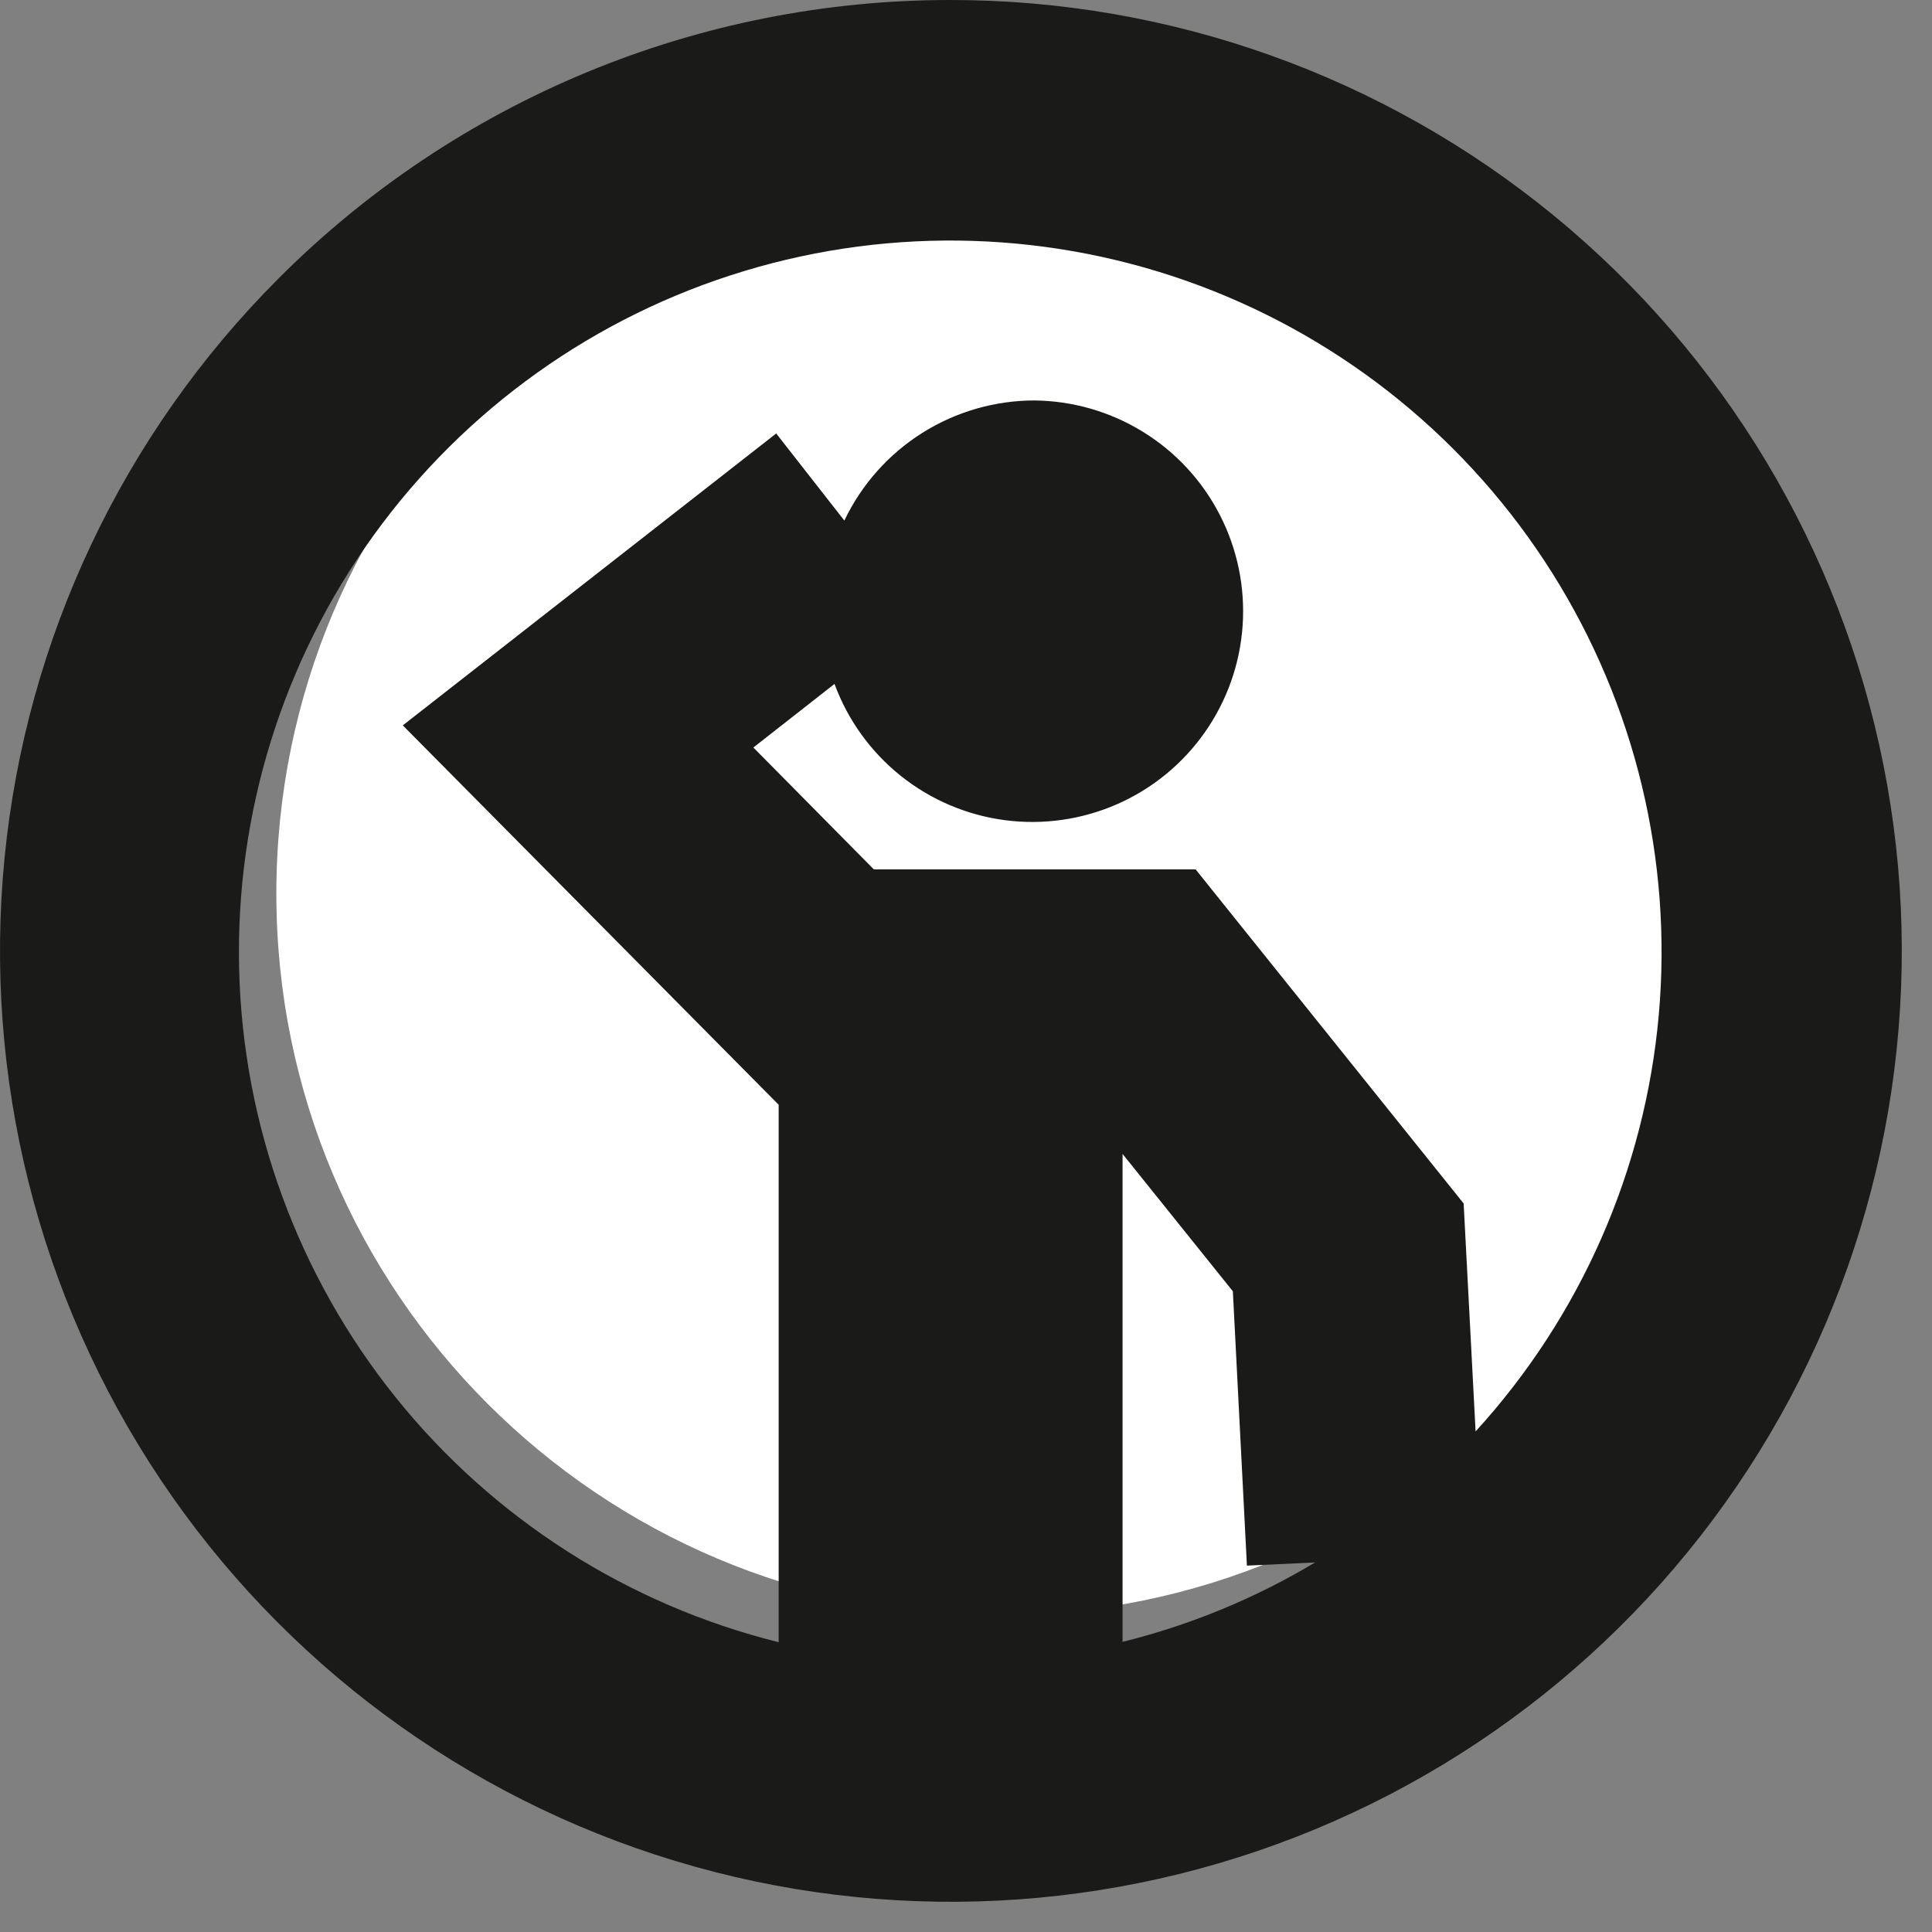 <?xml version="1.0" encoding="UTF-8"?> <svg xmlns="http://www.w3.org/2000/svg" width="55" height="55" viewBox="0 0 55 55" fill="none"><rect x="0" y="0" width="55" height="55" fill="#808080" stroke="none"/><path d="M28.407 45.98C39.751 45.98 48.947 36.784 48.947 25.44C48.947 14.096 39.751 4.9 28.407 4.9C17.063 4.9 7.867 14.096 7.867 25.44C7.867 36.784 17.063 45.98 28.407 45.98Z" fill="white"></path><path fill-rule="evenodd" clip-rule="evenodd" d="M27.057 4.89278e-06C33.321 -0.003 39.391 2.166 44.234 6.137C49.078 10.109 52.394 15.637 53.618 21.779C54.842 27.922 53.898 34.298 50.948 39.823C47.997 45.348 43.222 49.678 37.436 52.077C31.65 54.475 25.212 54.793 19.218 52.976C13.224 51.159 8.045 47.32 4.565 42.113C1.084 36.906 -0.483 30.653 0.13 24.42C0.743 18.187 3.499 12.359 7.927 7.93C10.437 5.414 13.419 3.419 16.702 2.058C19.985 0.697 23.504 -0.002 27.057 4.89278e-06ZM29.427 11.4C30.522 11.407 31.595 11.714 32.528 12.287C33.462 12.86 34.22 13.677 34.722 14.651C35.224 15.624 35.45 16.716 35.375 17.809C35.3 18.902 34.928 19.953 34.298 20.849C33.669 21.745 32.806 22.452 31.803 22.893C30.8 23.333 29.696 23.491 28.61 23.349C27.524 23.207 26.498 22.77 25.643 22.087C24.787 21.403 24.135 20.498 23.757 19.47L21.447 21.28L24.877 24.75H34.037L41.667 34.26L42.007 40.75C44.997 37.475 46.828 33.31 47.222 28.893C47.615 24.477 46.547 20.053 44.183 16.302C41.819 12.55 38.29 9.679 34.136 8.127C29.982 6.576 25.434 6.431 21.189 7.715C16.945 8.998 13.24 11.639 10.642 15.232C8.044 18.826 6.697 23.172 6.808 27.605C6.919 32.038 8.482 36.311 11.256 39.77C14.031 43.228 17.864 45.681 22.167 46.75V31.45L11.467 20.65L22.097 12.34L24.037 14.82C24.526 13.793 25.298 12.926 26.261 12.32C27.224 11.715 28.34 11.396 29.477 11.4H29.427ZM37.427 44.48L35.497 44.57L35.097 36.76L31.957 32.85V46.74C33.886 46.263 35.733 45.501 37.437 44.48H37.427Z" fill="#1A1A18"></path></svg> 